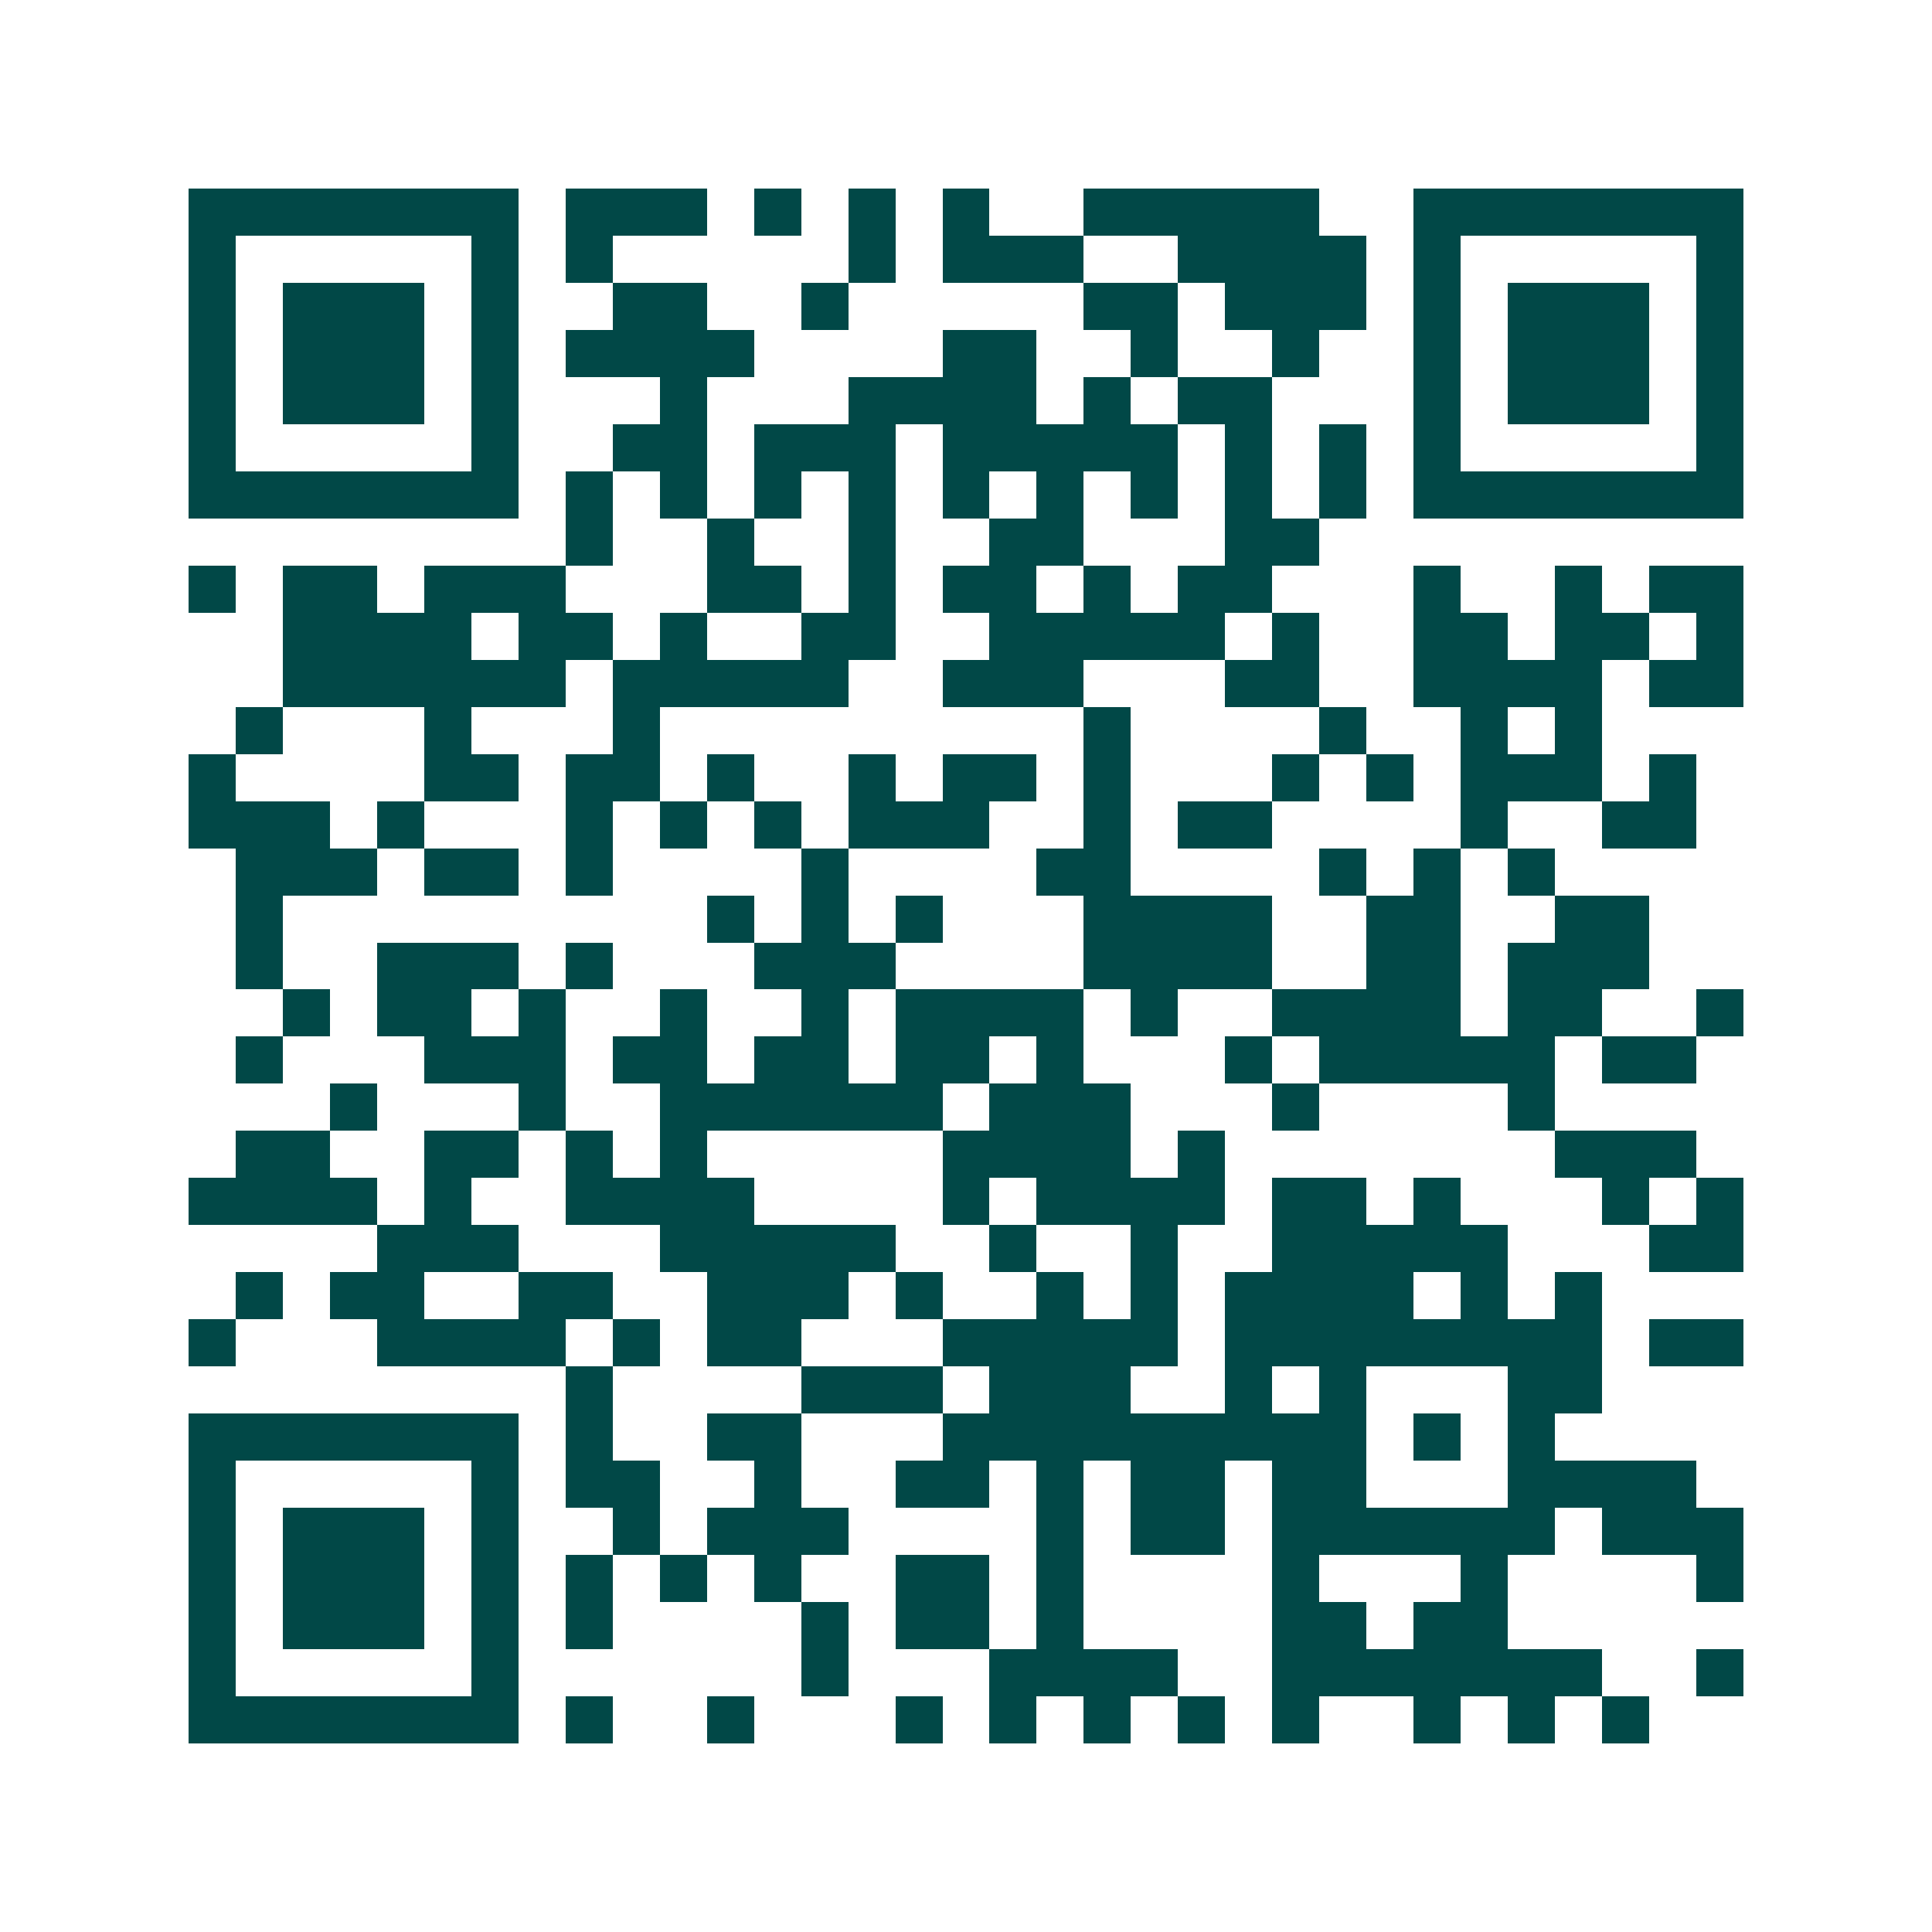 <svg xmlns="http://www.w3.org/2000/svg" width="200" height="200" viewBox="0 0 41 41" shape-rendering="crispEdges"><path fill="#ffffff" d="M0 0h41v41H0z"/><path stroke="#014847" d="M4 4.5h7m1 0h3m1 0h1m1 0h1m1 0h1m2 0h5m2 0h7M4 5.5h1m5 0h1m1 0h1m5 0h1m1 0h3m2 0h4m1 0h1m5 0h1M4 6.5h1m1 0h3m1 0h1m2 0h2m2 0h1m5 0h2m1 0h3m1 0h1m1 0h3m1 0h1M4 7.5h1m1 0h3m1 0h1m1 0h4m4 0h2m2 0h1m2 0h1m2 0h1m1 0h3m1 0h1M4 8.5h1m1 0h3m1 0h1m3 0h1m3 0h4m1 0h1m1 0h2m3 0h1m1 0h3m1 0h1M4 9.5h1m5 0h1m2 0h2m1 0h3m1 0h5m1 0h1m1 0h1m1 0h1m5 0h1M4 10.5h7m1 0h1m1 0h1m1 0h1m1 0h1m1 0h1m1 0h1m1 0h1m1 0h1m1 0h1m1 0h7M12 11.5h1m2 0h1m2 0h1m2 0h2m3 0h2M4 12.5h1m1 0h2m1 0h3m3 0h2m1 0h1m1 0h2m1 0h1m1 0h2m3 0h1m2 0h1m1 0h2M6 13.5h4m1 0h2m1 0h1m2 0h2m2 0h5m1 0h1m2 0h2m1 0h2m1 0h1M6 14.5h6m1 0h5m2 0h3m3 0h2m2 0h4m1 0h2M5 15.5h1m3 0h1m3 0h1m9 0h1m4 0h1m2 0h1m1 0h1M4 16.5h1m4 0h2m1 0h2m1 0h1m2 0h1m1 0h2m1 0h1m3 0h1m1 0h1m1 0h3m1 0h1M4 17.5h3m1 0h1m3 0h1m1 0h1m1 0h1m1 0h3m2 0h1m1 0h2m4 0h1m2 0h2M5 18.5h3m1 0h2m1 0h1m4 0h1m4 0h2m4 0h1m1 0h1m1 0h1M5 19.5h1m9 0h1m1 0h1m1 0h1m3 0h4m2 0h2m2 0h2M5 20.5h1m2 0h3m1 0h1m3 0h3m4 0h4m2 0h2m1 0h3M6 21.5h1m1 0h2m1 0h1m2 0h1m2 0h1m1 0h4m1 0h1m2 0h4m1 0h2m2 0h1M5 22.5h1m3 0h3m1 0h2m1 0h2m1 0h2m1 0h1m3 0h1m1 0h5m1 0h2M7 23.5h1m3 0h1m2 0h6m1 0h3m3 0h1m4 0h1M5 24.5h2m2 0h2m1 0h1m1 0h1m5 0h4m1 0h1m7 0h3M4 25.5h4m1 0h1m2 0h4m4 0h1m1 0h4m1 0h2m1 0h1m3 0h1m1 0h1M8 26.5h3m3 0h5m2 0h1m2 0h1m2 0h5m3 0h2M5 27.5h1m1 0h2m2 0h2m2 0h3m1 0h1m2 0h1m1 0h1m1 0h4m1 0h1m1 0h1M4 28.5h1m3 0h4m1 0h1m1 0h2m3 0h5m1 0h8m1 0h2M12 29.5h1m4 0h3m1 0h3m2 0h1m1 0h1m3 0h2M4 30.5h7m1 0h1m2 0h2m3 0h9m1 0h1m1 0h1M4 31.5h1m5 0h1m1 0h2m2 0h1m2 0h2m1 0h1m1 0h2m1 0h2m3 0h4M4 32.5h1m1 0h3m1 0h1m2 0h1m1 0h3m4 0h1m1 0h2m1 0h6m1 0h3M4 33.5h1m1 0h3m1 0h1m1 0h1m1 0h1m1 0h1m2 0h2m1 0h1m4 0h1m3 0h1m4 0h1M4 34.5h1m1 0h3m1 0h1m1 0h1m4 0h1m1 0h2m1 0h1m4 0h2m1 0h2M4 35.5h1m5 0h1m6 0h1m3 0h4m2 0h7m2 0h1M4 36.5h7m1 0h1m2 0h1m3 0h1m1 0h1m1 0h1m1 0h1m1 0h1m2 0h1m1 0h1m1 0h1"/></svg>
